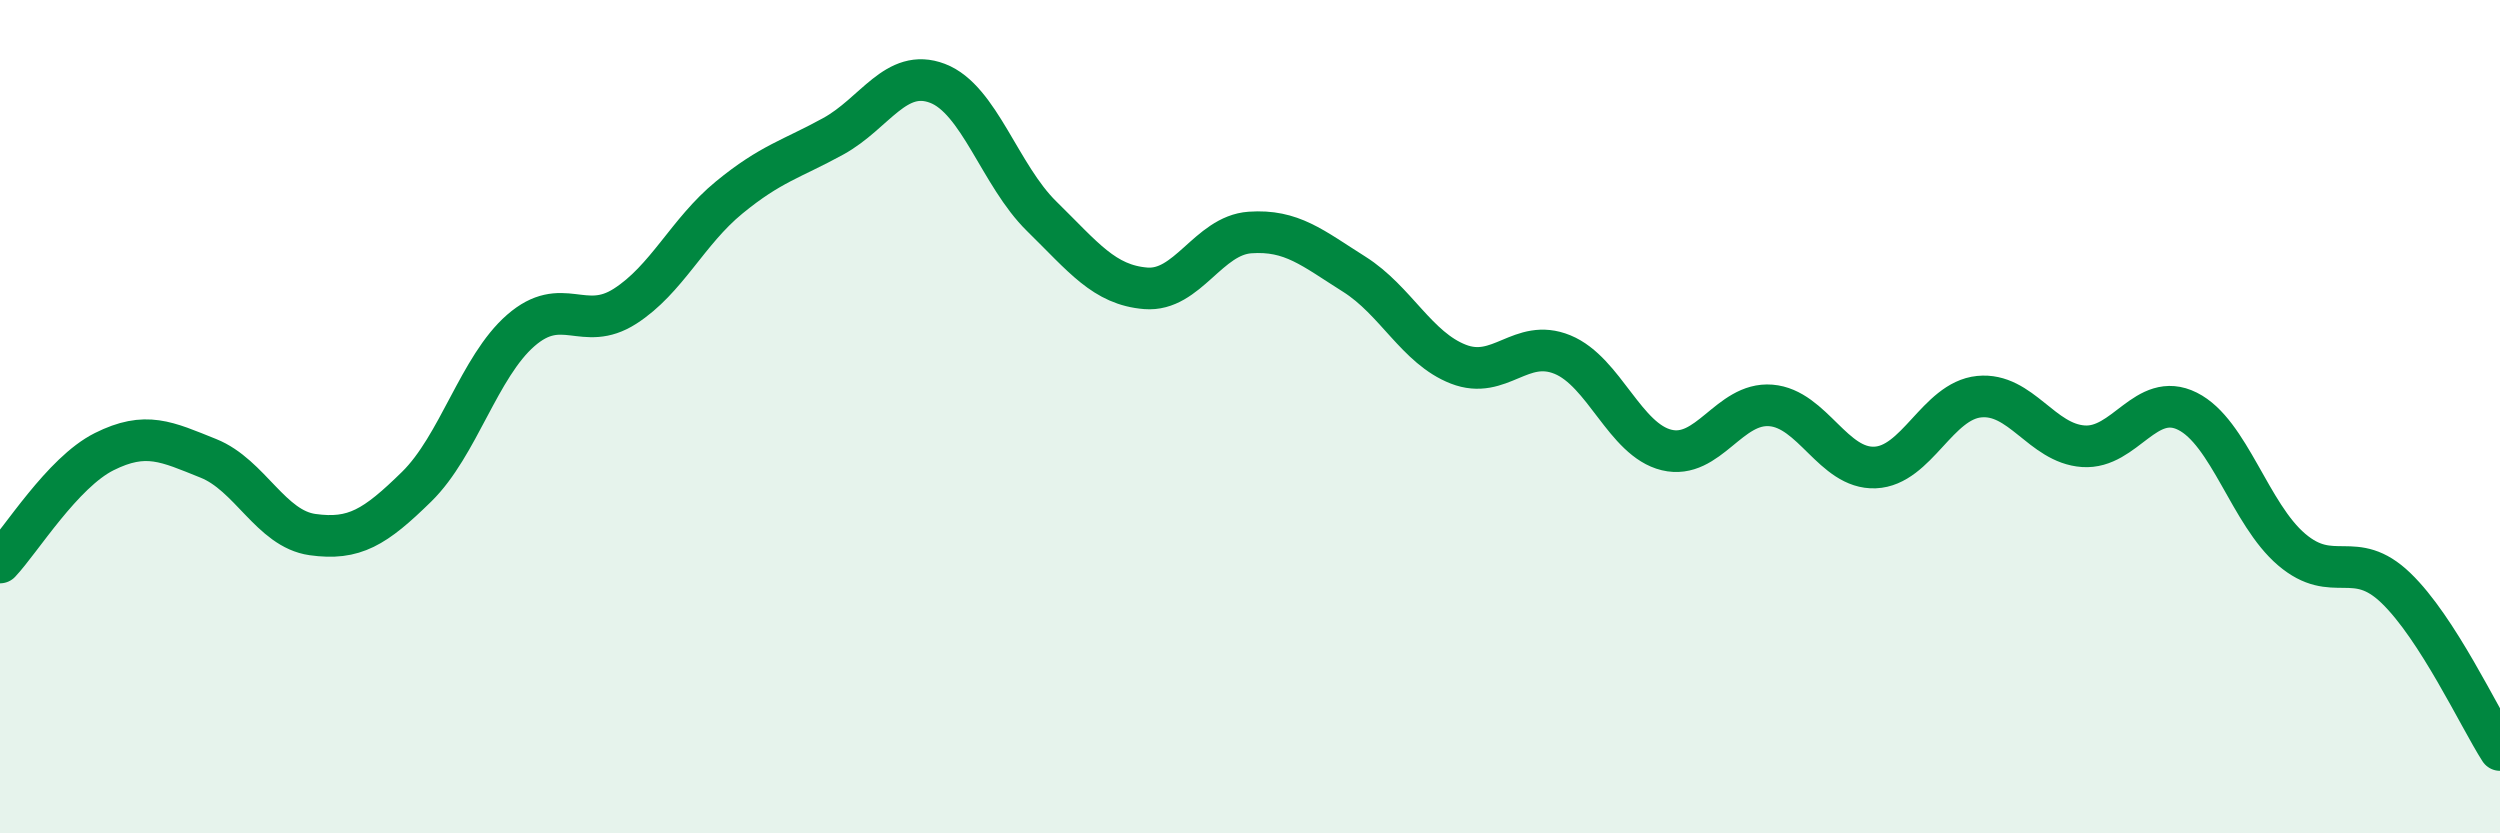 
    <svg width="60" height="20" viewBox="0 0 60 20" xmlns="http://www.w3.org/2000/svg">
      <path
        d="M 0,13.5 C 0.5,12.97 1.5,11.34 2.5,10.84 C 3.5,10.34 4,10.6 5,11 C 6,11.4 6.5,12.69 7.5,12.83 C 8.5,12.97 9,12.66 10,11.68 C 11,10.7 11.5,8.8 12.5,7.93 C 13.5,7.06 14,7.99 15,7.35 C 16,6.71 16.5,5.56 17.5,4.74 C 18.5,3.92 19,3.82 20,3.27 C 21,2.72 21.5,1.62 22.5,2 C 23.5,2.38 24,4.21 25,5.19 C 26,6.17 26.5,6.84 27.5,6.92 C 28.5,7 29,5.65 30,5.58 C 31,5.51 31.5,5.95 32.5,6.58 C 33.5,7.21 34,8.35 35,8.74 C 36,9.13 36.5,8.1 37.5,8.51 C 38.5,8.92 39,10.56 40,10.8 C 41,11.04 41.5,9.65 42.5,9.73 C 43.5,9.81 44,11.26 45,11.22 C 46,11.18 46.5,9.62 47.5,9.52 C 48.5,9.42 49,10.64 50,10.71 C 51,10.78 51.5,9.37 52.5,9.87 C 53.5,10.37 54,12.34 55,13.19 C 56,14.04 56.5,13.15 57.5,14.11 C 58.5,15.07 59.5,17.22 60,18L60 20L0 20Z"
        fill="#008740"
        opacity="0.1"
        stroke-linecap="round"
        stroke-linejoin="round"
      />
      <path
        d="M 0,13.5 C 0.5,12.97 1.5,11.34 2.5,10.84 C 3.5,10.34 4,10.6 5,11 C 6,11.4 6.5,12.69 7.5,12.83 C 8.5,12.97 9,12.66 10,11.68 C 11,10.7 11.5,8.8 12.5,7.93 C 13.5,7.06 14,7.99 15,7.35 C 16,6.71 16.5,5.56 17.5,4.74 C 18.5,3.92 19,3.82 20,3.27 C 21,2.72 21.5,1.62 22.5,2 C 23.5,2.38 24,4.21 25,5.19 C 26,6.17 26.5,6.84 27.5,6.92 C 28.5,7 29,5.65 30,5.58 C 31,5.51 31.5,5.95 32.5,6.58 C 33.5,7.21 34,8.35 35,8.74 C 36,9.13 36.5,8.1 37.5,8.51 C 38.5,8.92 39,10.56 40,10.8 C 41,11.04 41.5,9.65 42.5,9.73 C 43.5,9.81 44,11.26 45,11.22 C 46,11.18 46.5,9.62 47.5,9.52 C 48.5,9.42 49,10.64 50,10.71 C 51,10.78 51.5,9.37 52.5,9.87 C 53.5,10.37 54,12.34 55,13.19 C 56,14.04 56.5,13.15 57.5,14.11 C 58.5,15.07 59.5,17.22 60,18"
        stroke="#008740"
        stroke-width="1"
        fill="none"
        stroke-linecap="round"
        stroke-linejoin="round"
      />
    </svg>
  